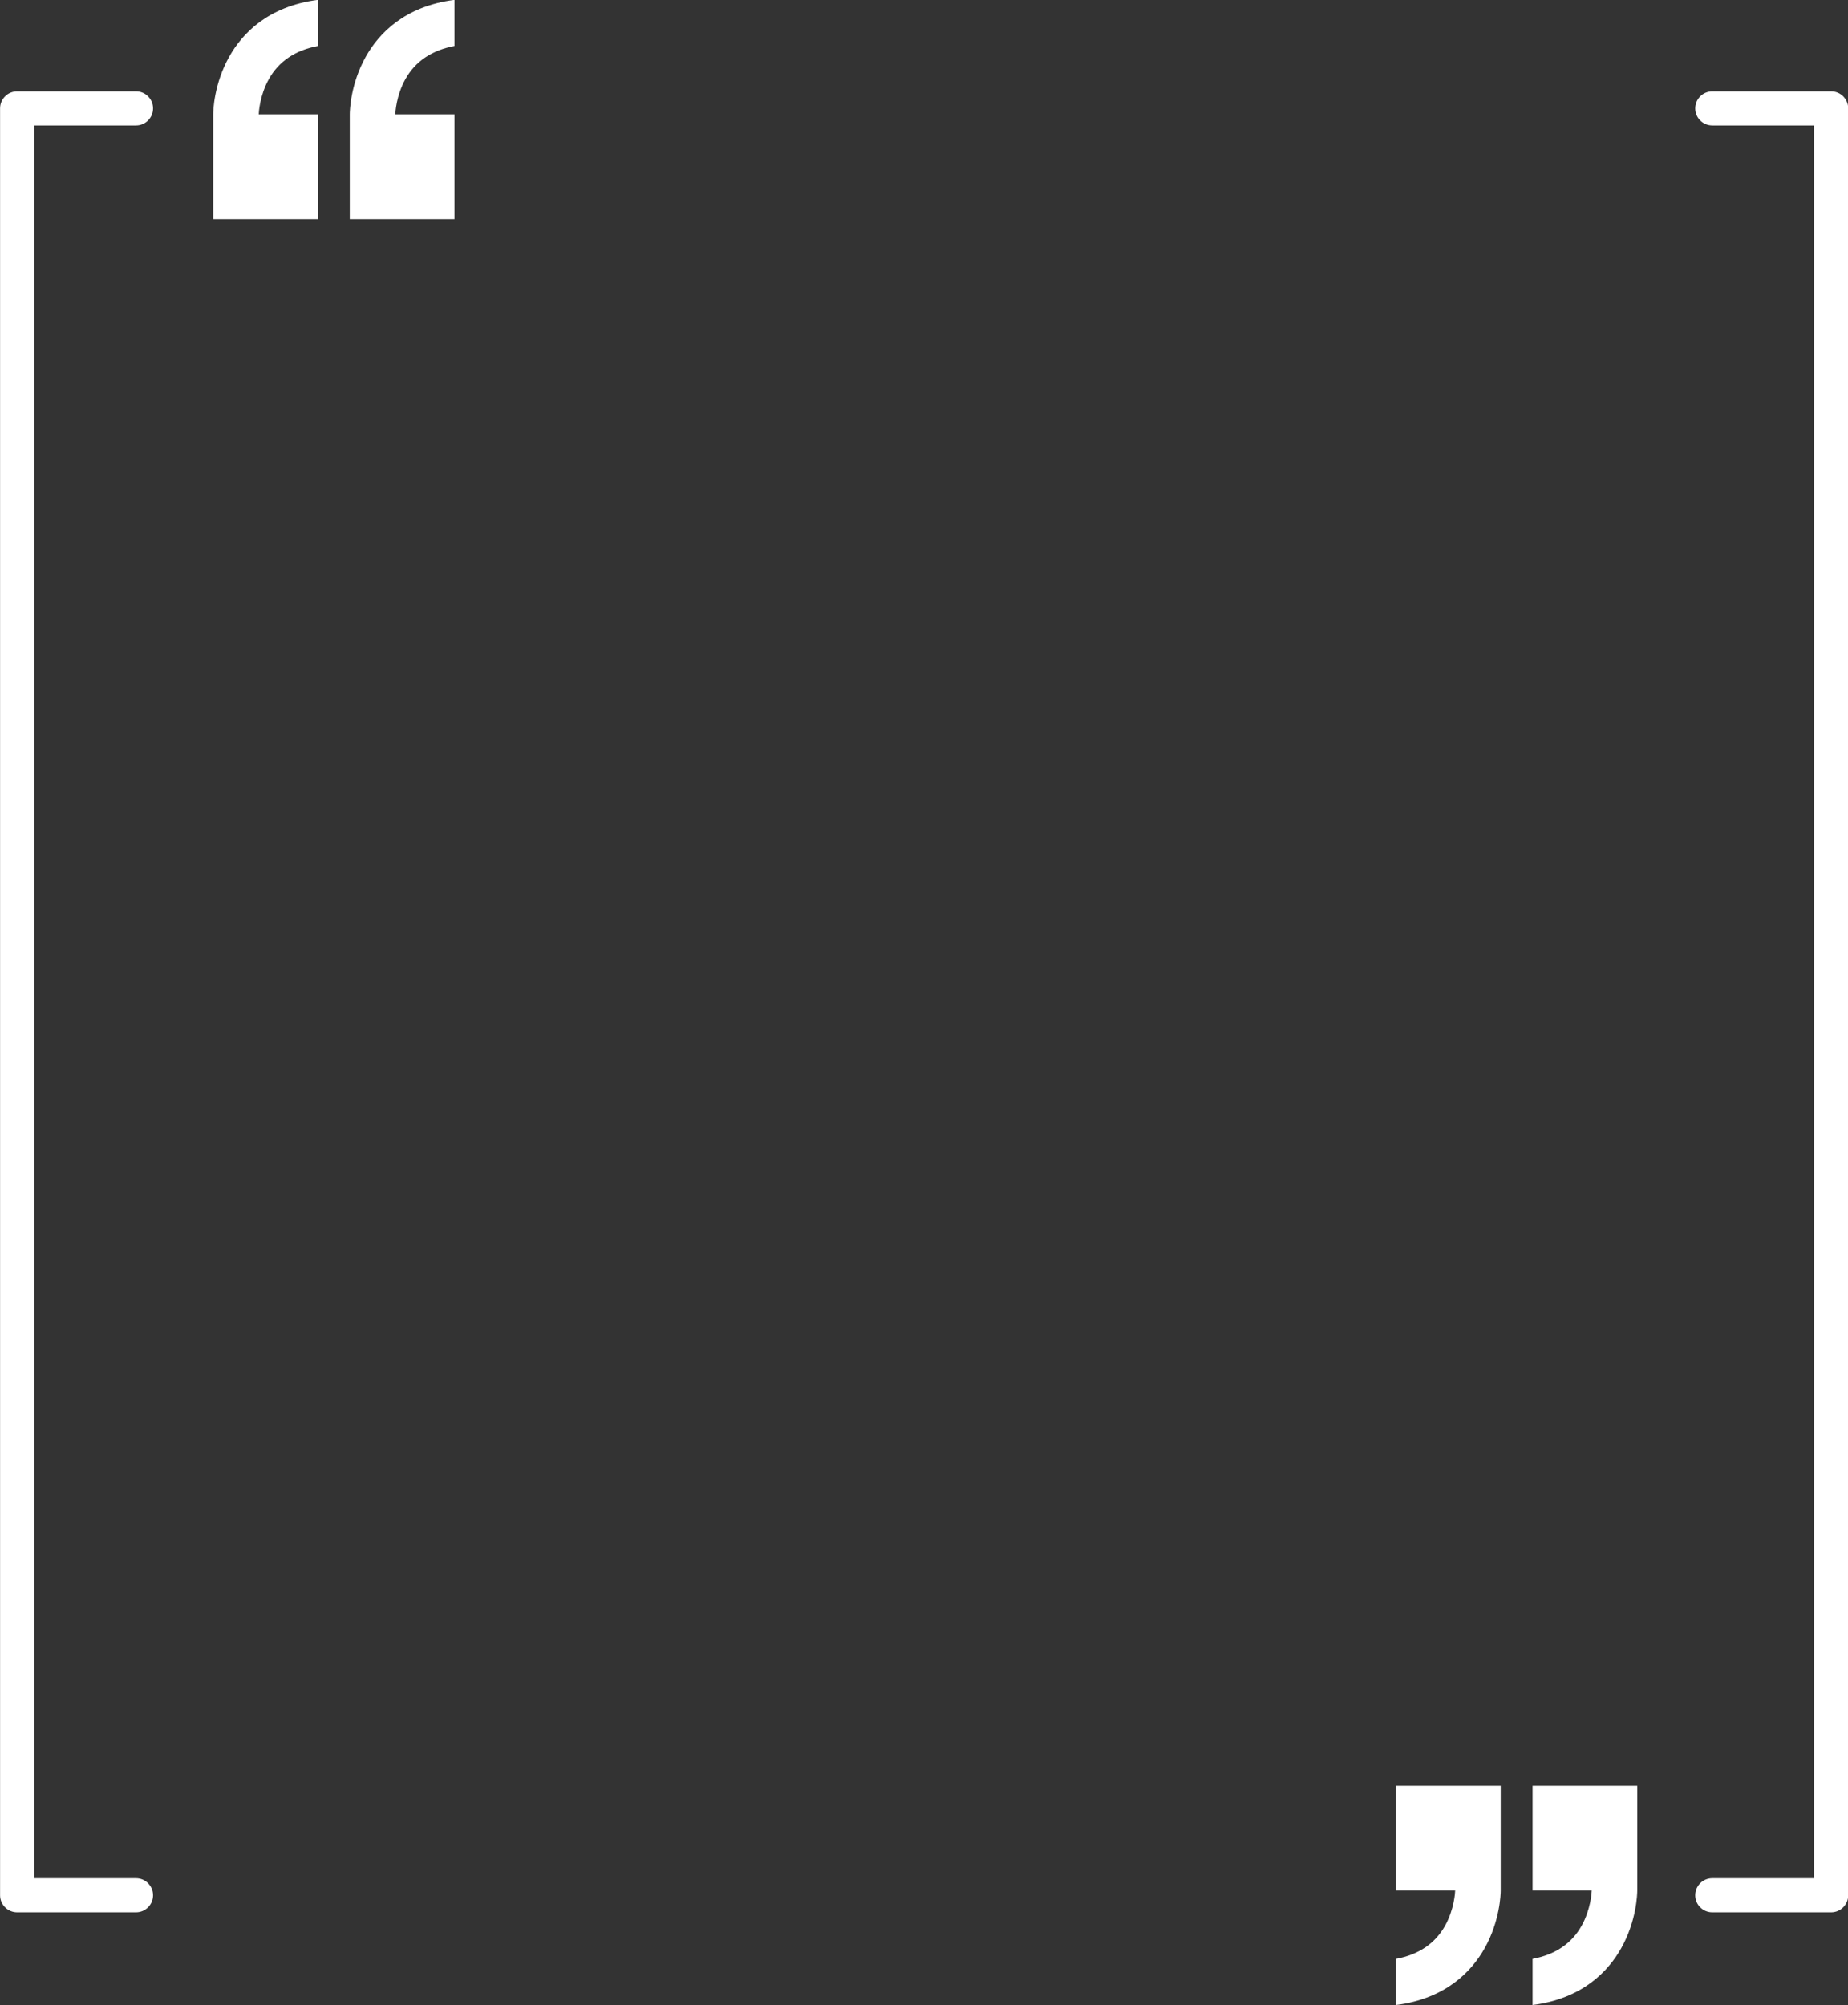 <?xml version="1.0" encoding="UTF-8" standalone="no"?><svg xmlns="http://www.w3.org/2000/svg" xmlns:xlink="http://www.w3.org/1999/xlink" fill="#ffffff" height="725.9" preserveAspectRatio="xMidYMid meet" version="1" viewBox="165.4 137.1 669.1 725.9" width="669.1" zoomAndPan="magnify"><rect x="165.4" y="137.1" width="669.1" height="725.9" fill="#333333" stroke="none"/><g id="change1_1"><path d="M 280.496 153.75 L 280.496 137.055 C 262.43 139.375 253.109 149.219 248.383 157.648 C 242.852 167.508 242.598 177.141 242.59 178.504 L 242.59 216.41 L 280.496 216.41 L 280.496 178.504 L 259.074 178.504 C 259.098 177.824 259.414 171.672 262.758 165.711 C 266.359 159.285 272.316 155.289 280.496 153.75" fill="inherit"/><path d="M 329.941 153.75 L 329.941 137.055 C 311.871 139.375 302.555 149.219 297.824 157.648 C 292.297 167.508 292.043 177.141 292.035 178.504 L 292.035 216.41 L 329.941 216.41 L 329.941 178.504 L 308.52 178.504 C 308.539 177.824 308.855 171.672 312.199 165.711 C 315.805 159.285 321.758 155.289 329.941 153.75" fill="inherit"/><path d="M 720.289 846.246 L 720.289 862.945 C 738.355 860.629 747.676 850.781 752.402 842.352 C 757.934 832.492 758.188 822.859 758.195 821.496 L 758.195 783.59 L 720.289 783.59 L 720.289 821.496 L 741.711 821.496 C 741.688 822.176 741.371 828.328 738.027 834.289 C 734.426 840.715 728.473 844.711 720.289 846.246" fill="inherit"/><path d="M 670.848 846.246 L 670.848 862.945 C 688.914 860.629 698.23 850.781 702.961 842.352 C 708.492 832.492 708.746 822.859 708.754 821.496 L 708.754 783.59 L 670.848 783.59 L 670.848 821.496 L 692.27 821.496 C 692.246 822.176 691.93 828.328 688.586 834.289 C 684.98 840.715 679.027 844.711 670.848 846.246" fill="inherit"/><path d="M 214.645 829.379 L 171.598 829.379 C 168.188 829.379 165.426 826.613 165.426 823.207 L 165.426 176.348 C 165.426 172.938 168.188 170.176 171.598 170.176 L 214.645 170.176 C 218.055 170.176 220.816 172.938 220.816 176.348 C 220.816 179.754 218.055 182.52 214.645 182.52 L 177.77 182.52 L 177.77 817.035 L 214.645 817.035 C 218.055 817.035 220.816 819.797 220.816 823.207 C 220.816 826.613 218.055 829.379 214.645 829.379" fill="inherit"/><path d="M 828.402 829.379 L 785.355 829.379 C 781.945 829.379 779.184 826.613 779.184 823.207 C 779.184 819.797 781.945 817.035 785.355 817.035 L 822.23 817.035 L 822.23 182.52 L 785.355 182.52 C 781.945 182.52 779.184 179.754 779.184 176.348 C 779.184 172.938 781.945 170.176 785.355 170.176 L 828.402 170.176 C 831.812 170.176 834.574 172.938 834.574 176.348 L 834.574 823.207 C 834.574 826.613 831.812 829.379 828.402 829.379" fill="inherit"/></g></svg>